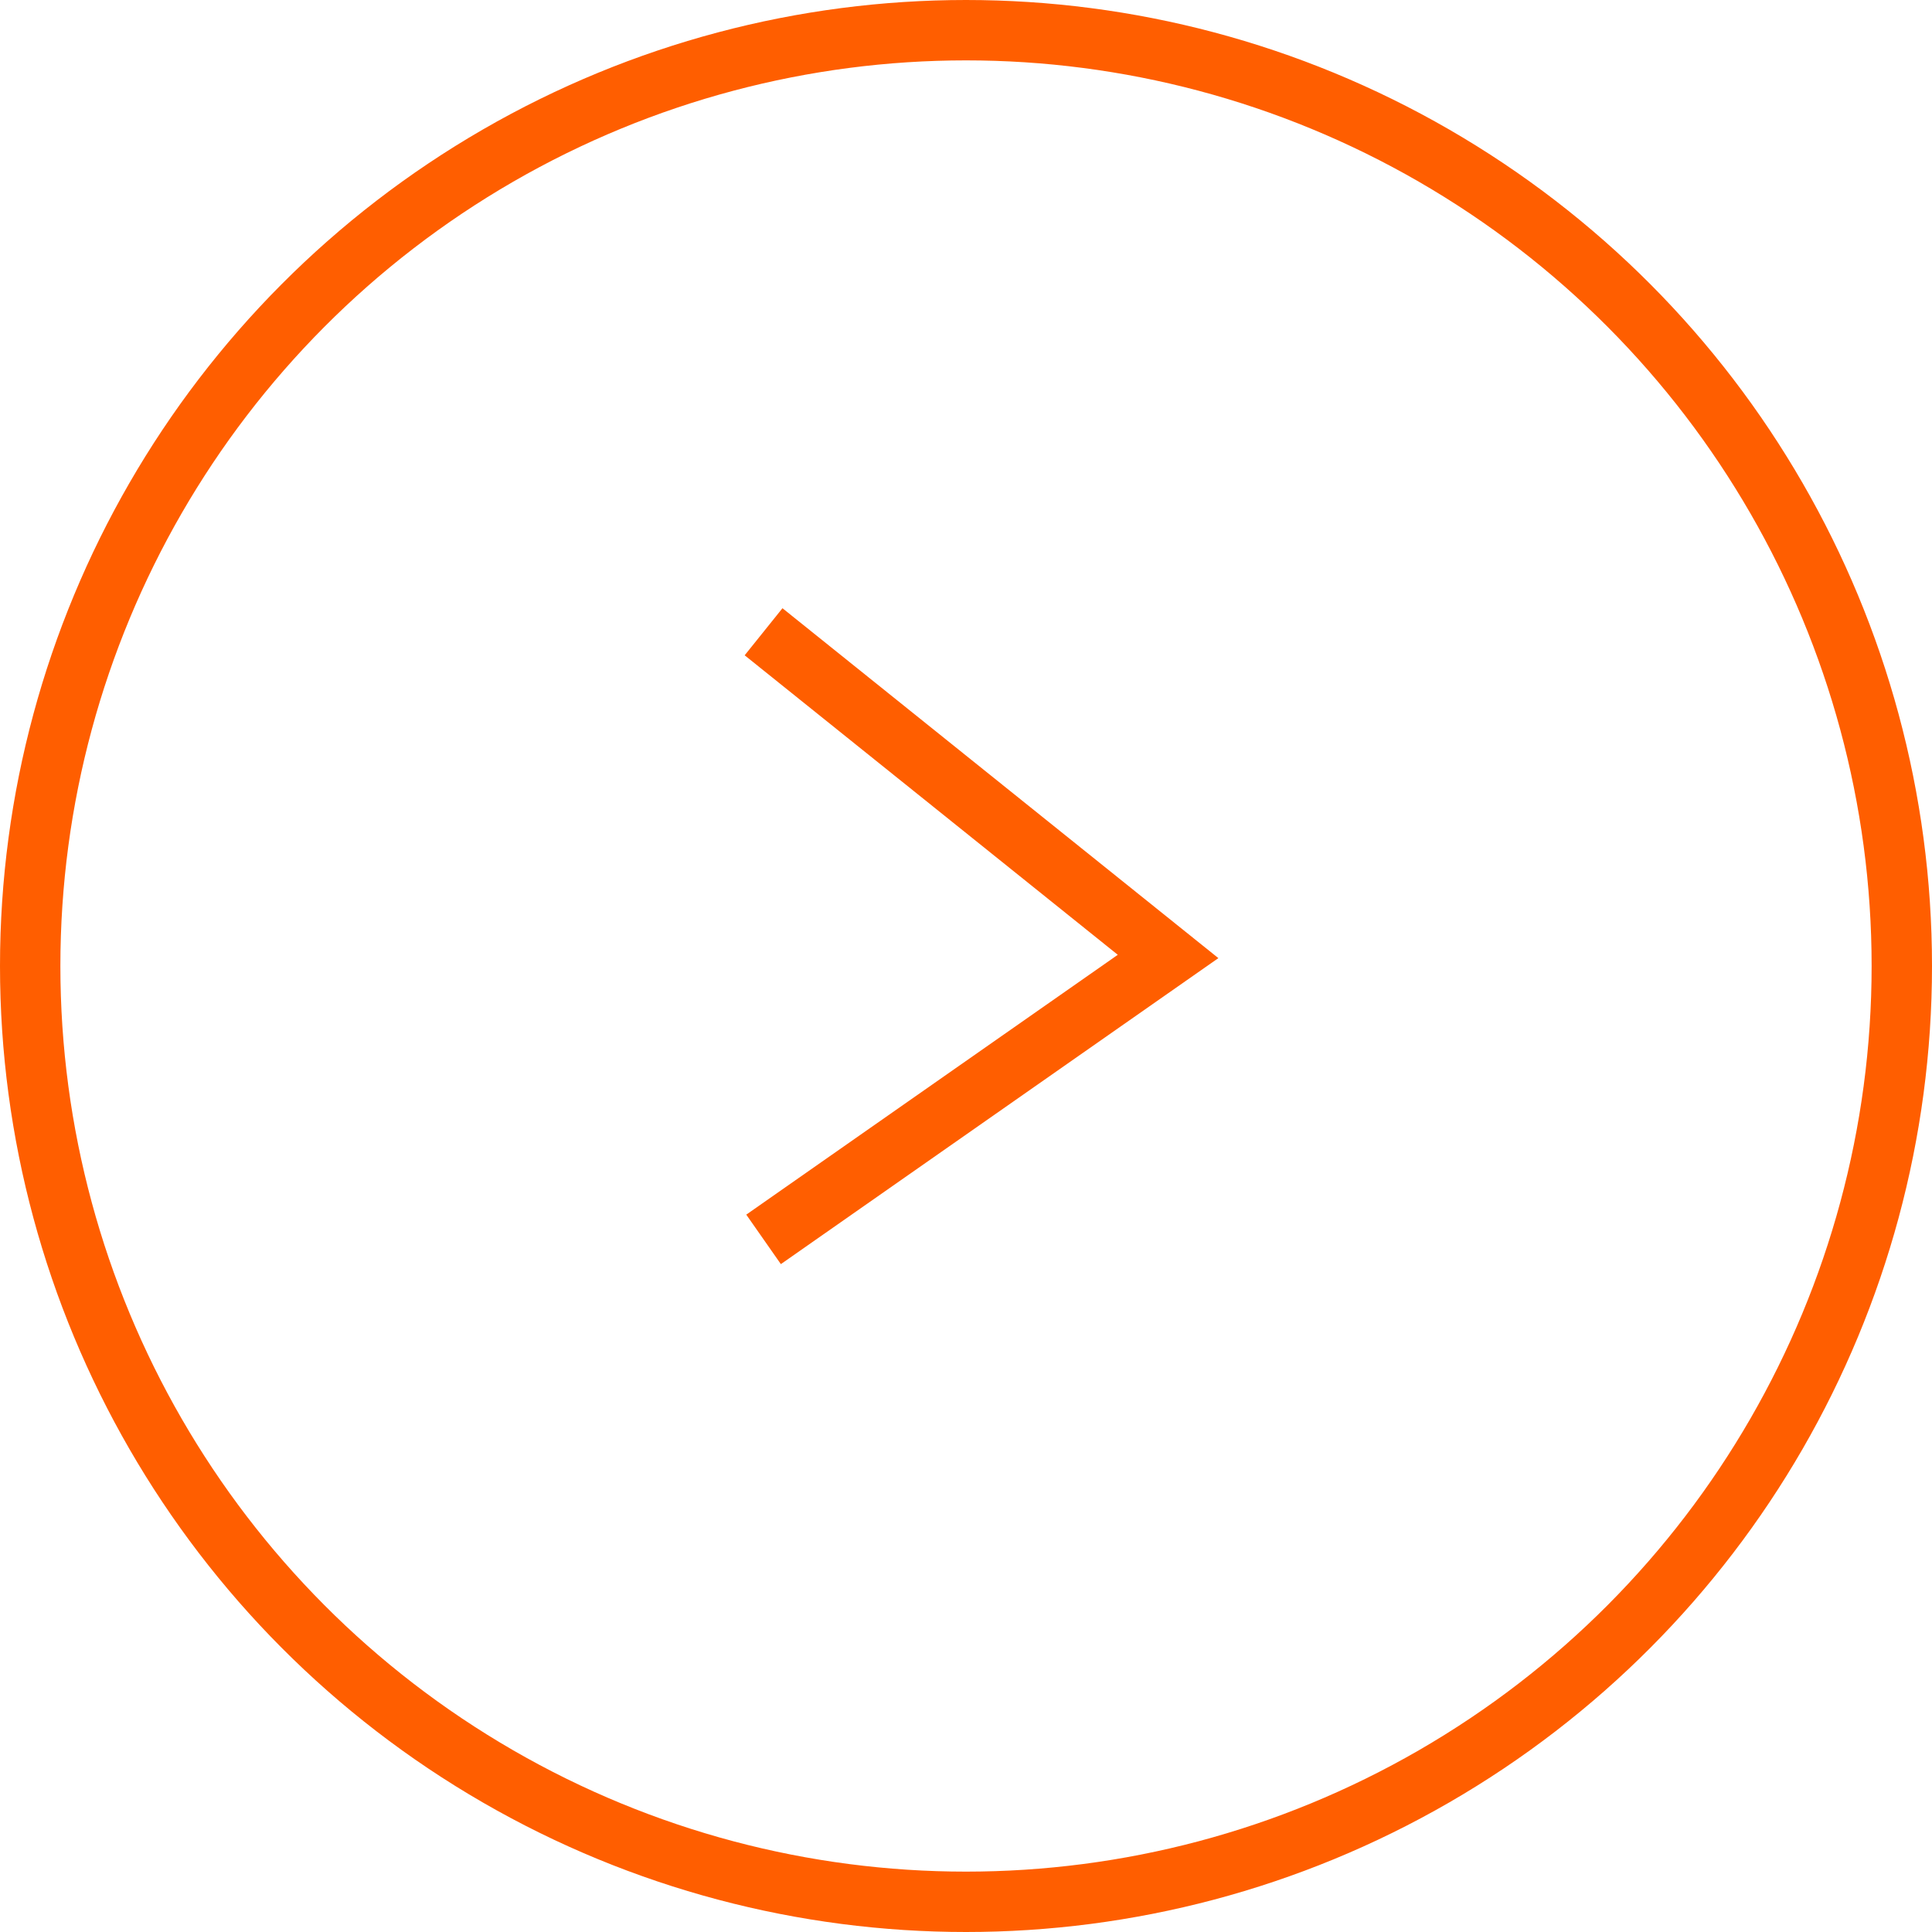 <svg xmlns="http://www.w3.org/2000/svg" width="32" height="32" viewBox="0 0 32 32">
  <g id="Group_1050" data-name="Group 1050" transform="translate(-1029 -641)">
    <g id="Ellipse_104" data-name="Ellipse 104" transform="translate(1029 641)" fill="none" stroke="#ff5e00" stroke-width="1">
      <circle cx="16" cy="16" r="16" stroke="none"/>
      <circle cx="16" cy="16" r="15.5" fill="none"/>
    </g>
    <path id="Path_6646" data-name="Path 6646" d="M-4363.792-9877.6l6.7,5.378-6.7,4.686" transform="translate(5405.439 10529.064)" fill="none" stroke="#ff5e00" stroke-width="1"/>
  </g>
</svg>
